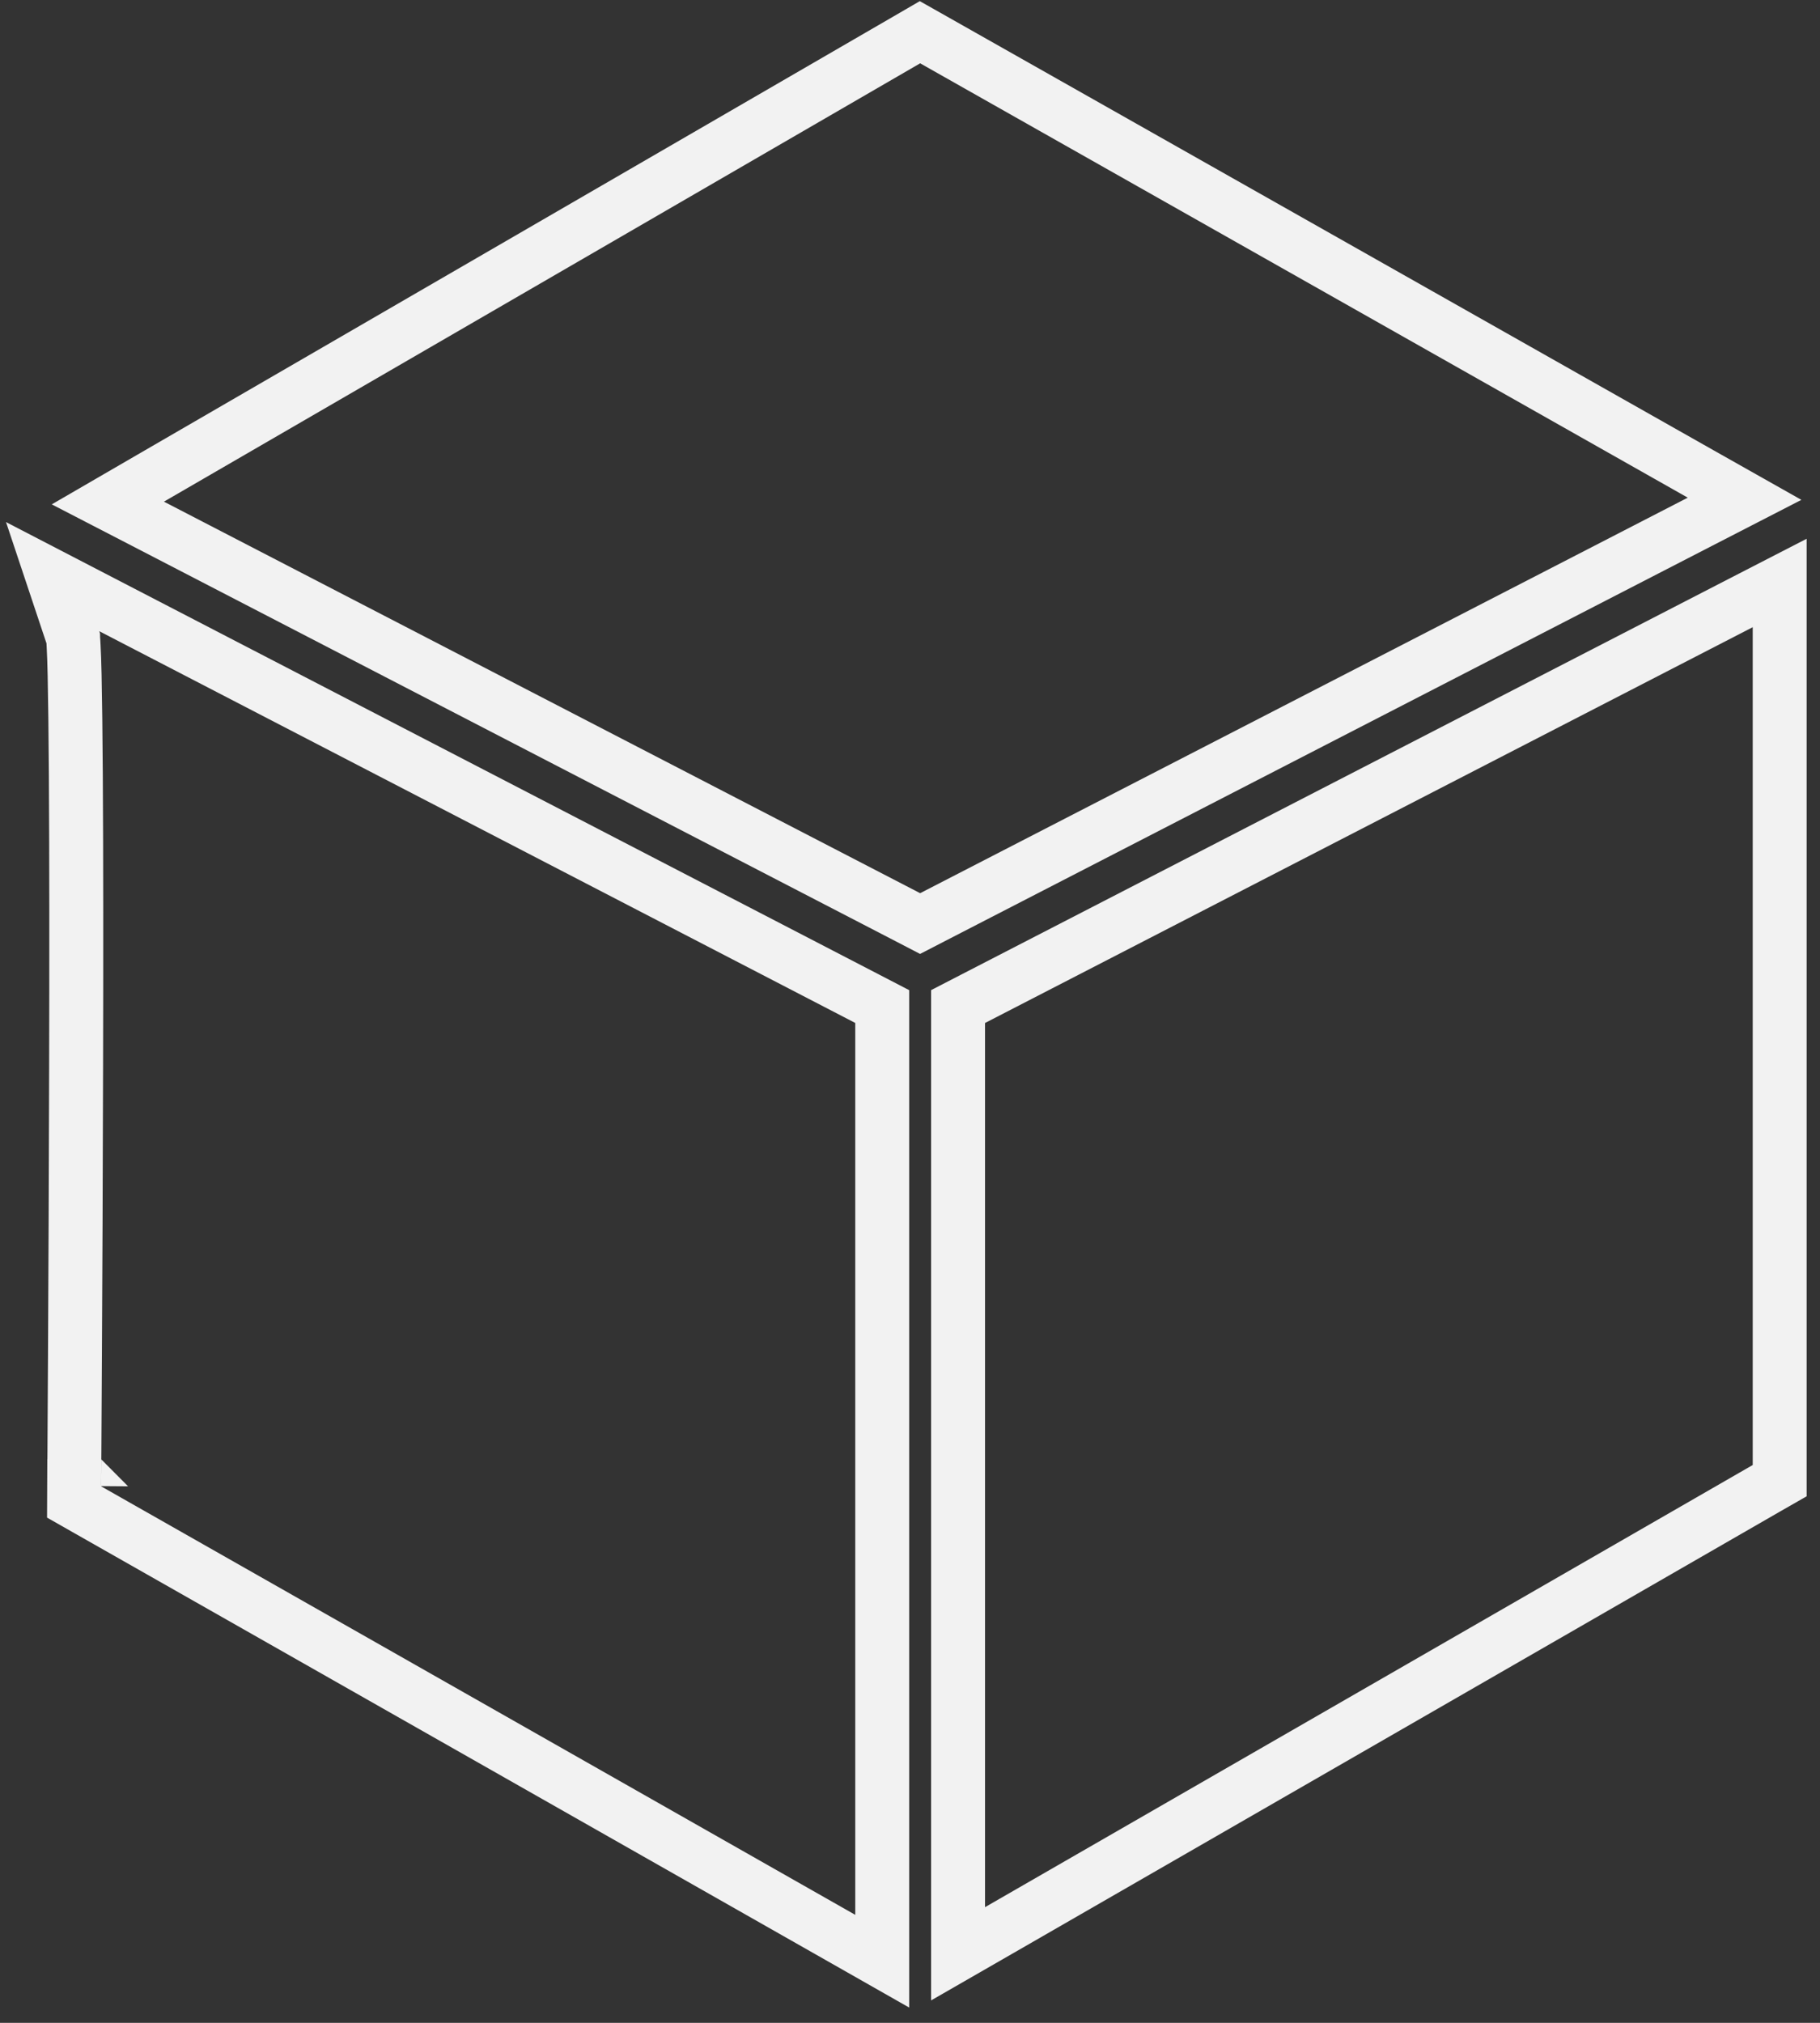 <?xml version="1.0" encoding="UTF-8"?> <svg xmlns="http://www.w3.org/2000/svg" width="27" height="30" viewBox="0 0 27 30" fill="none"><rect x="0" y="0" width="27" height="30" fill="#333333" stroke="none"/><path d="M1.657 9.006L0.781 8.552L1.084 9.46C1.084 9.462 1.084 9.463 1.085 9.465C1.087 9.491 1.09 9.528 1.092 9.58C1.098 9.684 1.103 9.83 1.107 10.014C1.115 10.38 1.121 10.888 1.125 11.49C1.133 12.693 1.133 14.266 1.129 15.83C1.126 17.393 1.118 18.946 1.112 20.108C1.109 20.689 1.106 21.172 1.104 21.51L1.101 21.902L1.101 22.005L1.1 22.032L1.1 22.038L1.1 22.04L1.1 22.04C1.1 22.04 1.1 22.041 1.5 22.043L1.1 22.041L1.099 22.275L1.303 22.391L12.49 28.746L13.088 29.086V28.398V15.171V14.928L12.872 14.816L1.657 9.006ZM1.082 9.443C1.082 9.443 1.082 9.444 1.082 9.446L1.082 9.443Z" stroke="#F2F2F2" stroke-width="0.8"></path><path d="M2.231 7.094L1.6 7.46L2.248 7.795L13.467 13.602L13.65 13.697L13.834 13.602L25.222 7.736L25.881 7.397L25.236 7.033L13.848 0.591L13.648 0.478L13.45 0.593L2.231 7.094Z" stroke="#F2F2F2" stroke-width="0.8"></path><path d="M14.43 14.816L14.213 14.928V15.172V28.284V28.976L14.813 28.631L26.201 22.074L26.402 21.959V21.728V9.302V8.646L25.819 8.946L14.43 14.816Z" stroke="#F2F2F2" stroke-width="0.8"></path></svg> 